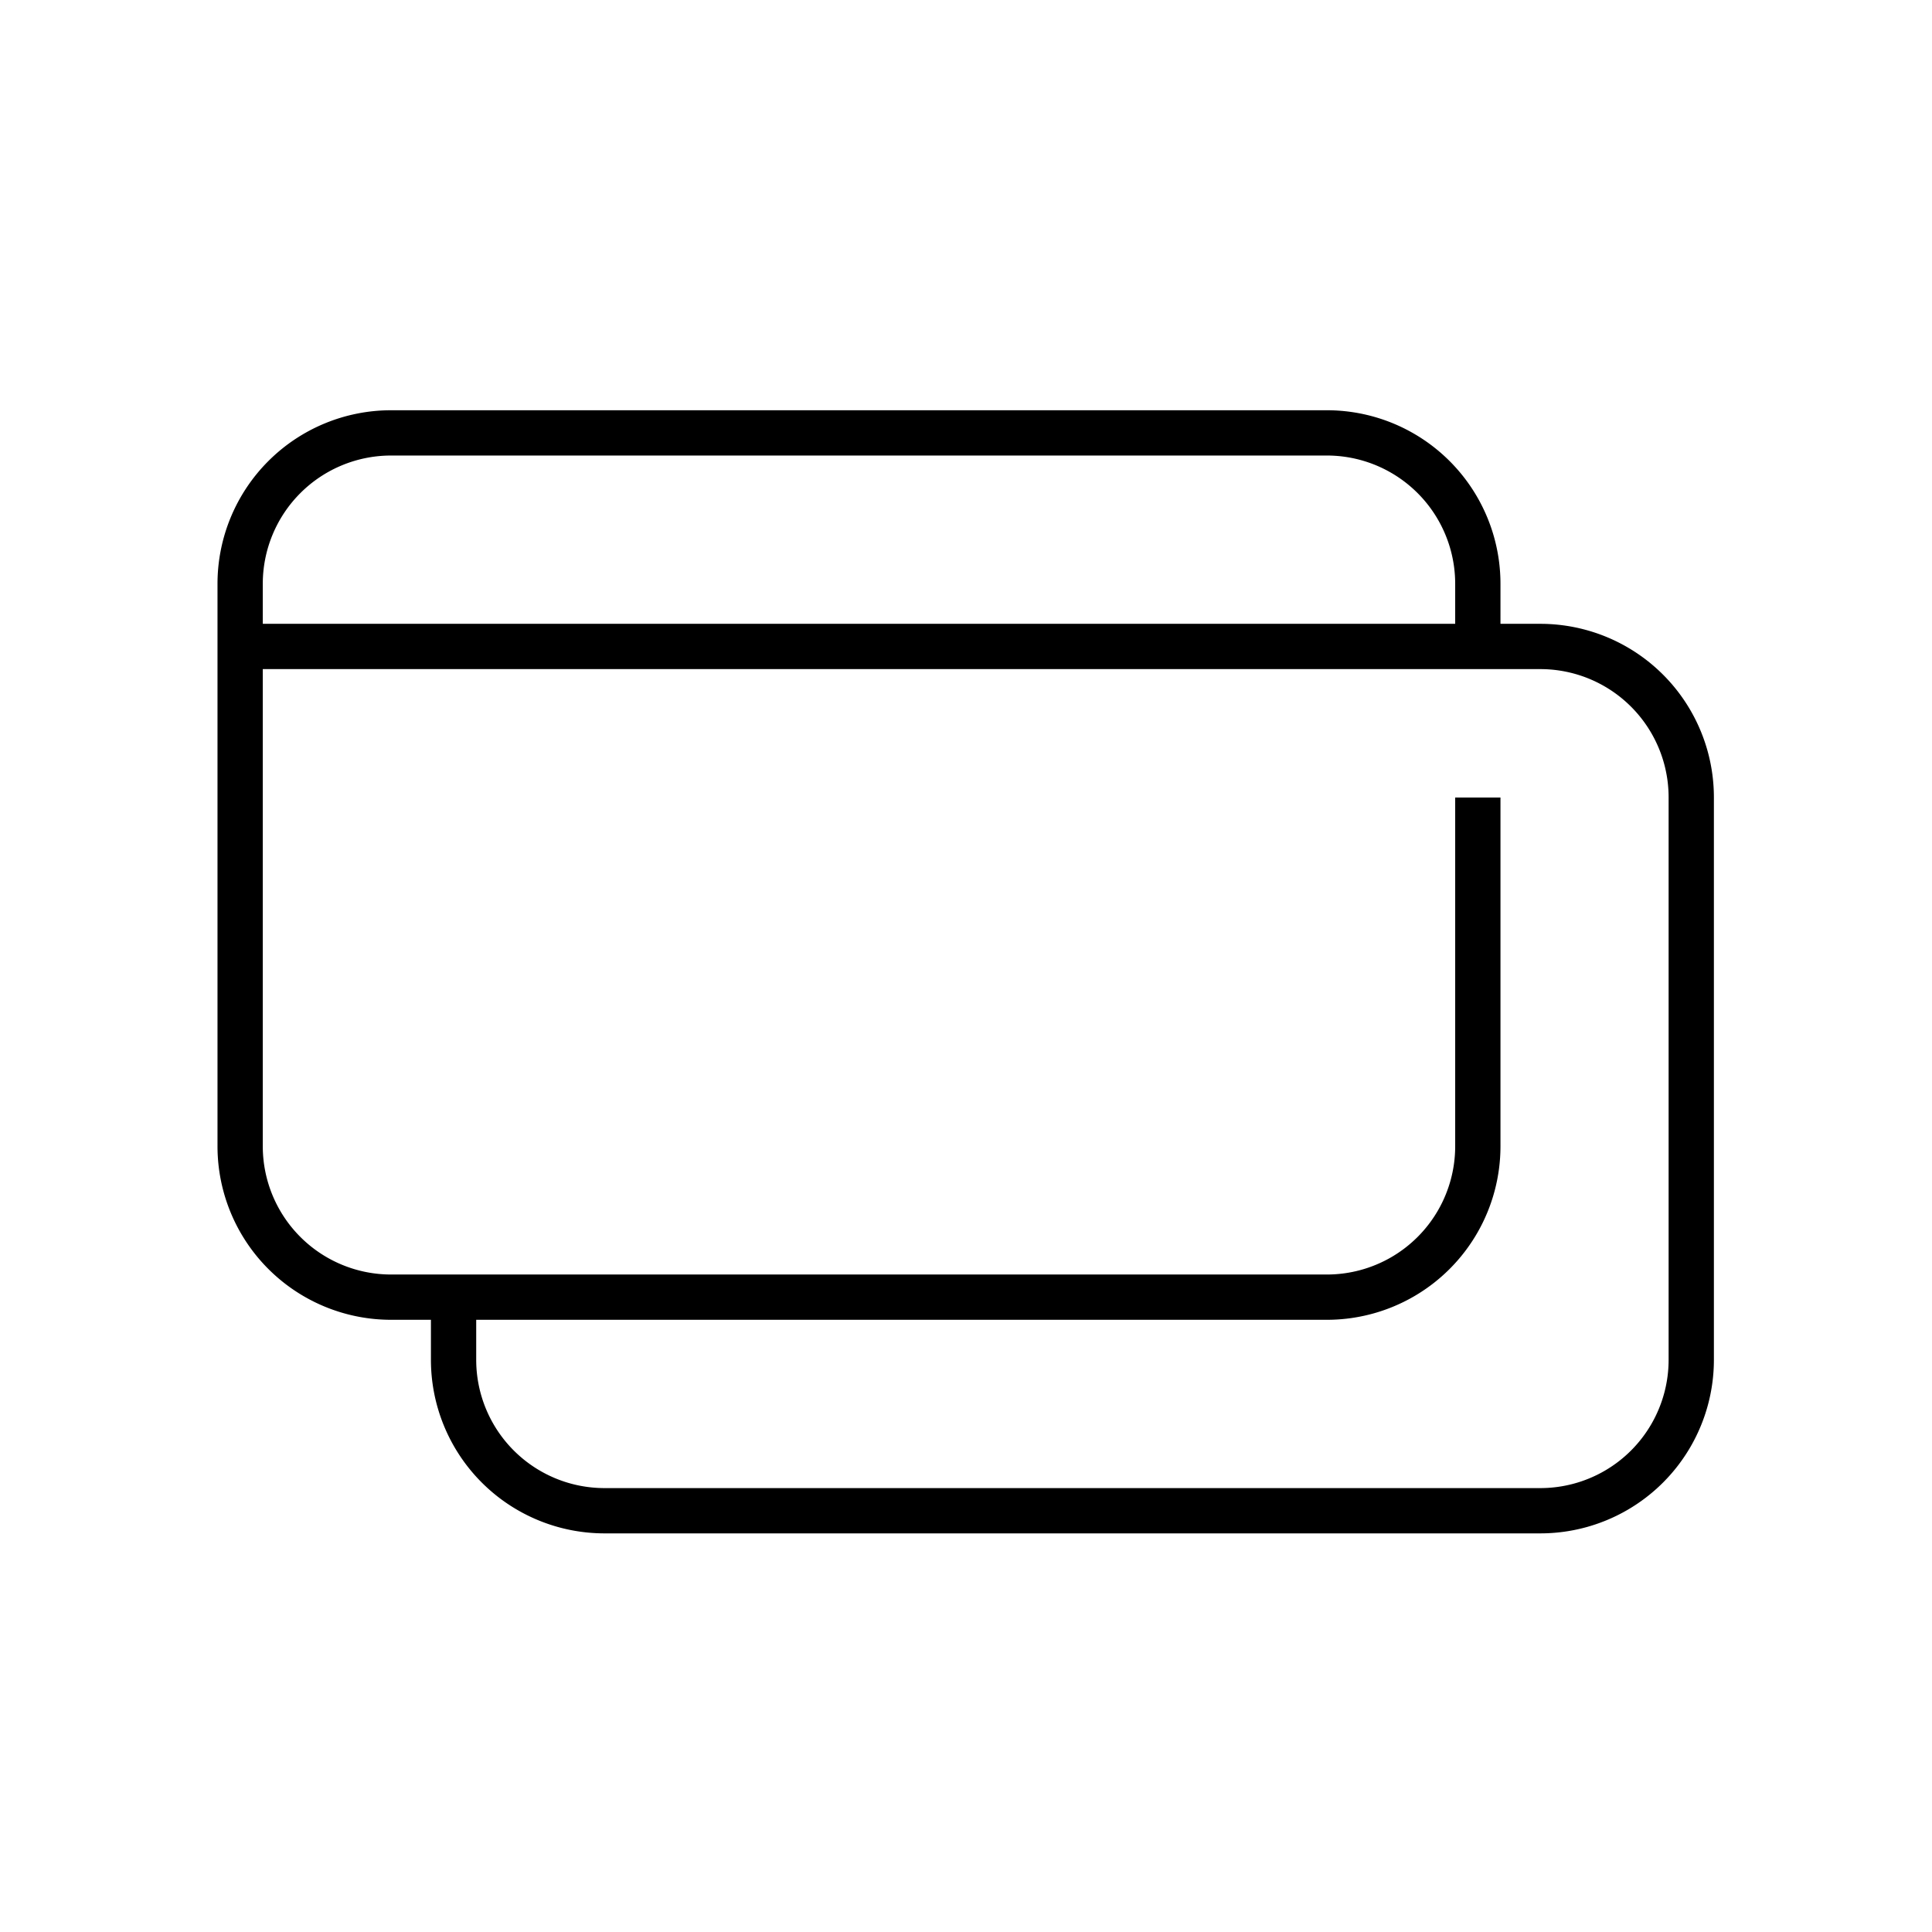<svg xmlns="http://www.w3.org/2000/svg" viewBox="0 0 128 128"><defs><style>.cls-1,.cls-2{fill:none;}.cls-2{stroke:#000;stroke-width:3px;}</style></defs><g id="Layer_2" data-name="Layer 2"><g id="Layer_1-2" data-name="Layer 1"><rect class="cls-1" width="128" height="128"/><path class="cls-2" d="M97.91,52.84v23.1a10,10,0,0,1-10,10h-62a10,10,0,0,1-10-10V38.68a10,10,0,0,1,10-10h62a10,10,0,0,1,10,10V44"/><path class="cls-2" d="M16,42.83h86.05a10,10,0,0,1,10,10V90.09a10,10,0,0,1-10,10h-62a10,10,0,0,1-10-10V85.94"/></g></g></svg>